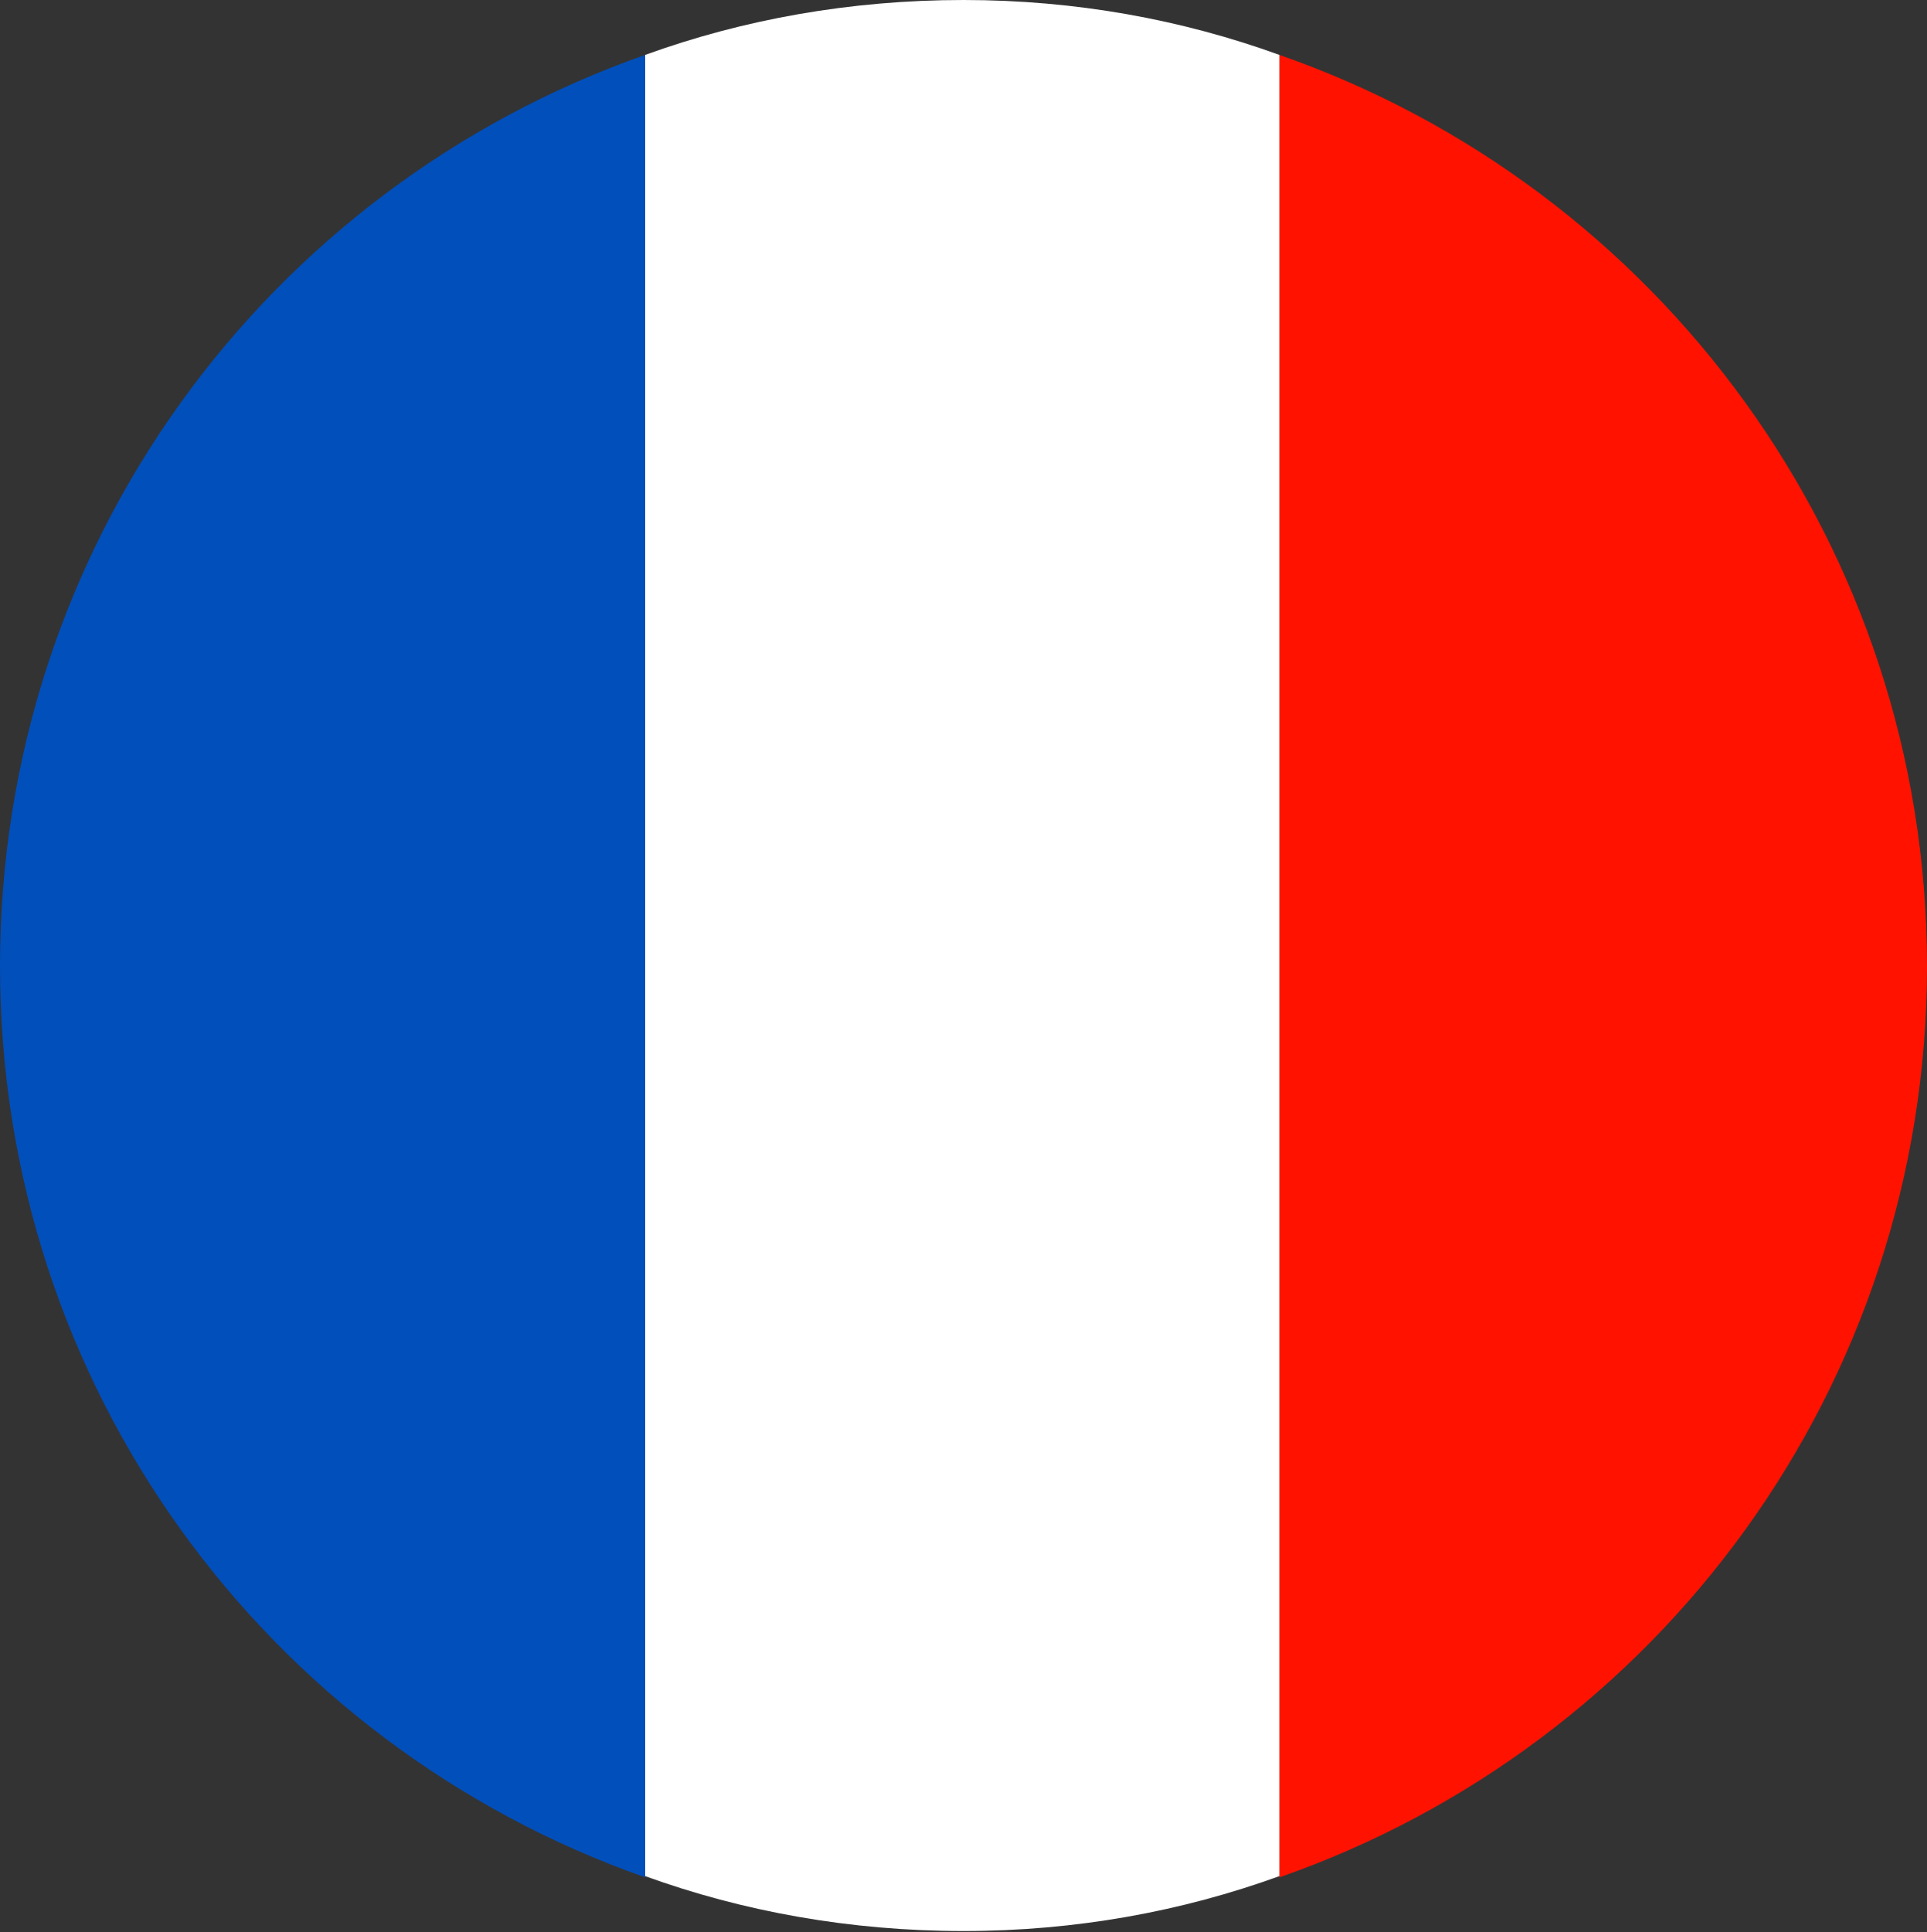 <?xml version="1.0" encoding="utf-8"?>
<!-- Generator: Adobe Illustrator 24.2.0, SVG Export Plug-In . SVG Version: 6.00 Build 0)  -->
<svg version="1.1" id="Calque_1" xmlns="http://www.w3.org/2000/svg" xmlns:xlink="http://www.w3.org/1999/xlink" x="0px" y="0px"
	 viewBox="0 0 158 158.4" style="enable-background:new 0 0 158 158.4;" xml:space="preserve">
<rect x="0" y="0" width="158" height="158.4" fill="#333333" stroke="none"/>
<style type="text/css">
	.st0{fill:#FF1300;}
	.st1{fill:#FFFFFF;}
	.st2{fill:#004FBB;}
</style>
<g>
	<path class="st0" d="M104.9,4.5v149.4c31-10.8,53.1-40.2,53.1-74.7S135.9,15.3,104.9,4.5z"/>
	<path class="st1" d="M79,0c-9.3,0-18.1,1.6-26.1,4.5v149.3c8,2.9,16.8,4.5,26.1,4.5c9.2,0,17.9-1.6,25.9-4.5V4.5
		C96.9,1.6,88.2,0,79,0z"/>
	<path class="st2" d="M0,79.2c0,34.5,21.9,63.8,52.9,74.7V4.5C21.9,15.4,0,44.7,0,79.2z"/>
</g>
</svg>
